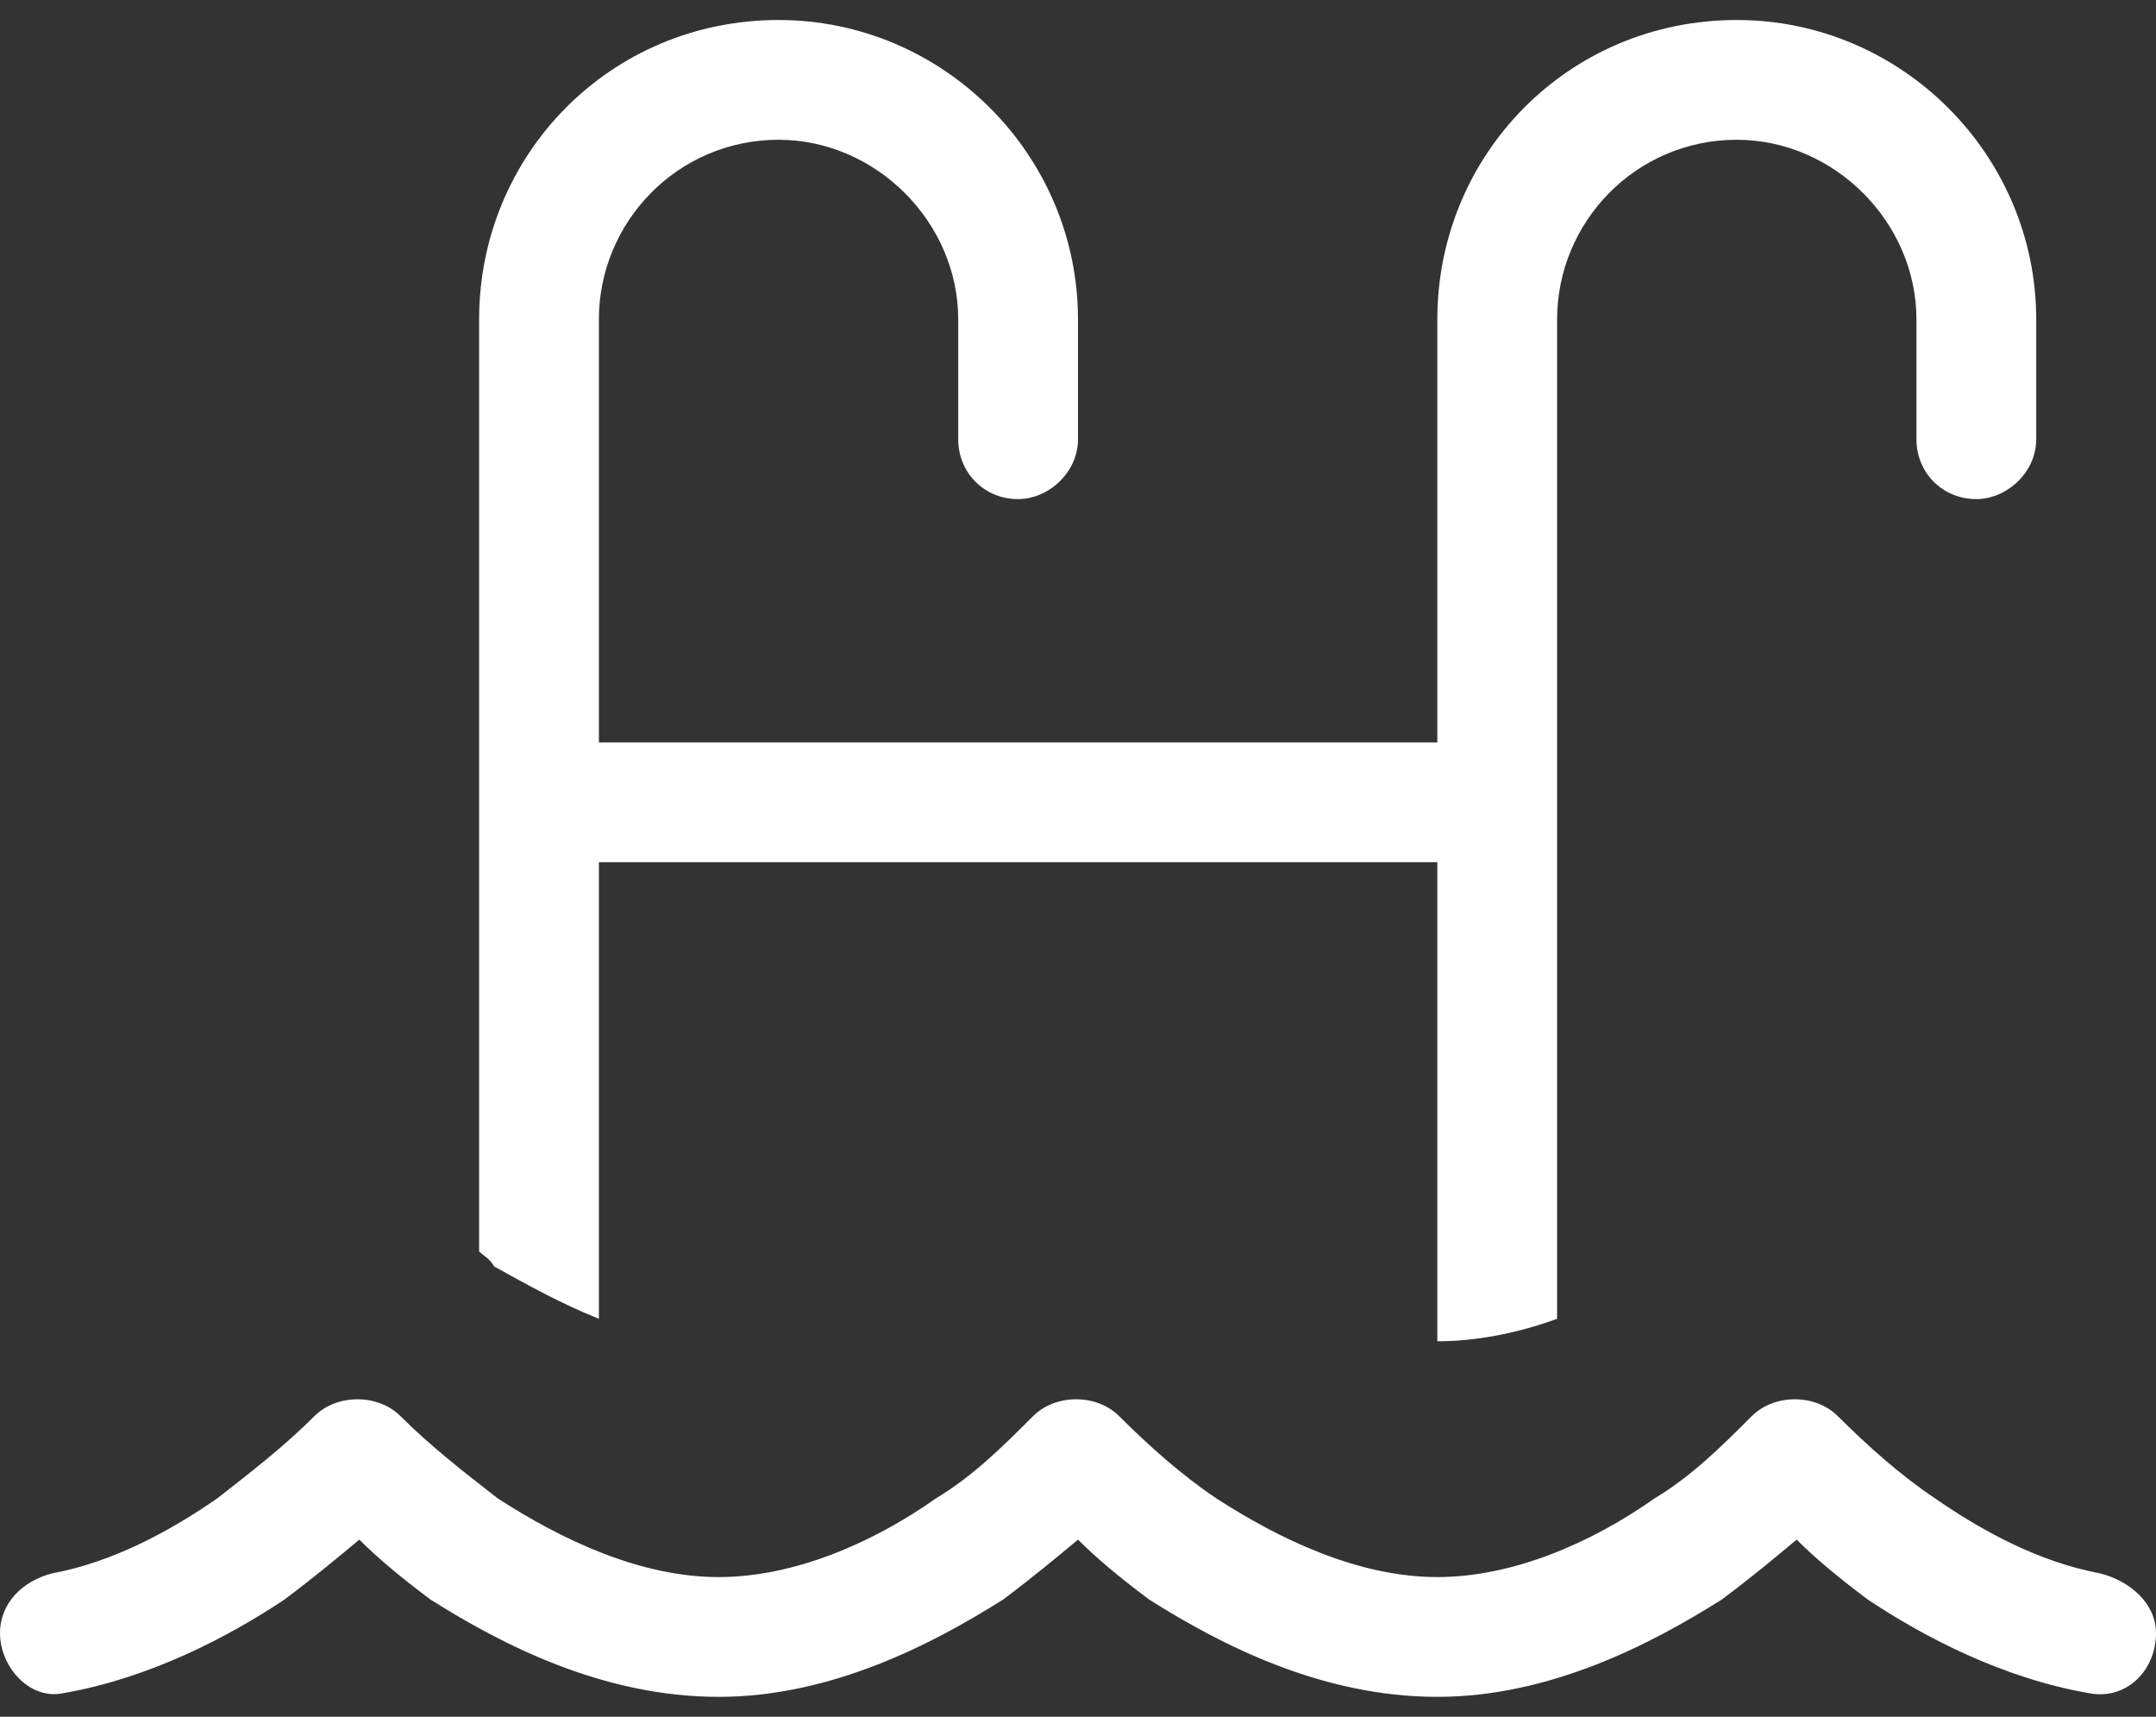 <svg width="54" height="43" viewBox="0 0 54 43" fill="none" xmlns="http://www.w3.org/2000/svg">
<rect x="0" y="0" width="54" height="43" fill="#333333" stroke="none"/>
<path d="M12 8.001C12 3.876 15.281 0.501 19.5 0.501C23.625 0.501 27 3.876 27 8.001V11.001C27 11.845 26.25 12.501 25.5 12.501C24.656 12.501 24 11.845 24 11.001V8.001C24 5.563 21.938 3.501 19.5 3.501C16.969 3.501 15 5.563 15 8.001V18.595H36V8.001C36 3.876 39.281 0.501 43.5 0.501C47.625 0.501 51 3.876 51 8.001V11.001C51 11.845 50.25 12.501 49.5 12.501C48.656 12.501 48 11.845 48 11.001V8.001C48 5.563 45.938 3.501 43.5 3.501C40.969 3.501 39 5.563 39 8.001V20.095V33.032C37.969 33.407 36.938 33.595 36 33.595V21.595H15V33.032C14.062 32.657 13.219 32.188 12.375 31.72C12.281 31.532 12.094 31.439 12 31.345V20.095V8.001ZM18 39.501C19.875 39.501 21.844 38.657 23.438 37.532C24.375 36.97 25.125 36.22 25.875 35.47C26.438 34.907 27.469 34.907 28.031 35.47C28.781 36.22 29.625 36.97 30.469 37.532C32.062 38.563 34.031 39.501 36 39.501C37.875 39.501 39.844 38.657 41.438 37.532C42.375 36.97 43.125 36.22 43.875 35.47C44.438 34.907 45.469 34.907 46.031 35.47C46.781 36.22 47.625 36.97 48.469 37.532C49.688 38.376 51.094 39.126 52.594 39.407C53.344 39.595 54 40.157 54 40.907C54 41.845 53.25 42.595 52.312 42.407C50.156 42.032 48.188 41.001 46.781 40.063C46.031 39.501 45.469 39.032 45 38.563C44.438 39.032 43.875 39.501 43.125 40.063C41.344 41.188 38.812 42.501 36 42.501C33.094 42.501 30.562 41.188 28.781 40.063C28.031 39.501 27.469 39.032 27 38.563C26.438 39.032 25.875 39.501 25.125 40.063C23.344 41.188 20.812 42.501 18 42.501C15.094 42.501 12.562 41.188 10.781 40.063C10.031 39.501 9.469 39.032 9 38.563C8.438 39.032 7.875 39.501 7.125 40.063C5.719 41.001 3.75 42.032 1.594 42.407C0.75 42.595 0 41.751 0 40.907C0 40.157 0.562 39.595 1.312 39.407C2.812 39.126 4.219 38.376 5.438 37.532C6.281 36.876 7.125 36.22 7.875 35.47C8.438 34.907 9.469 34.907 10.031 35.47C10.781 36.22 11.625 36.876 12.469 37.532C14.062 38.563 16.031 39.501 18 39.501Z" fill="white"/>
</svg>
